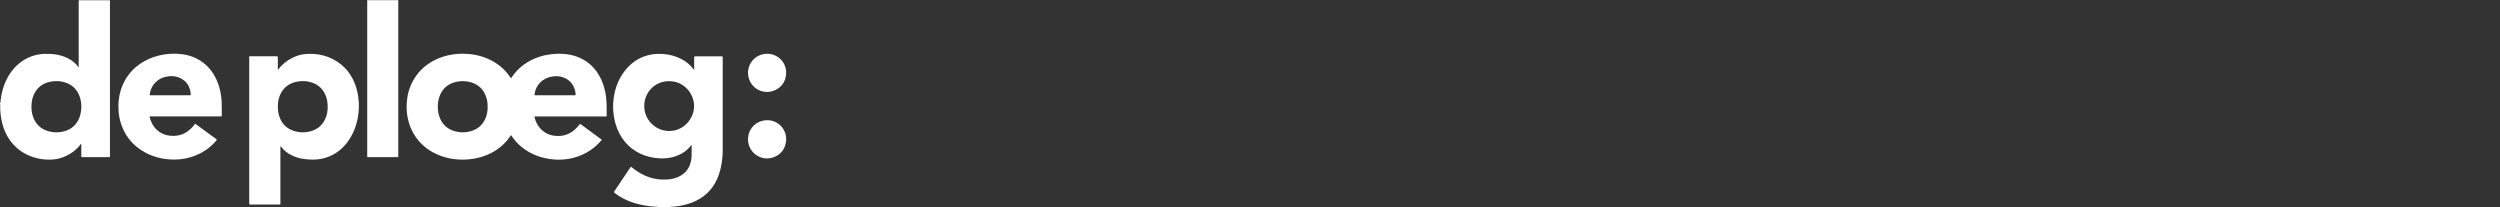 <?xml version="1.0" encoding="UTF-8"?><svg id="b" xmlns="http://www.w3.org/2000/svg" viewBox="0 0 720.15 59.64"><rect x="0" y="0" width="720.15" height="59.64" fill="#333333" stroke="none"/><defs><style>.f{fill:none;}.g{fill:#fff;}</style></defs><g id="c"><g id="d"><g id="e"><path class="g" d="m189.65,59.62c-.2-.09-.42-.04-.62-.06-1.08-.07-2.16-.18-3.23-.36-1.52-.26-3-.64-4.44-1.2-1.57-.61-3.03-1.42-4.36-2.45q-.22-.17-.06-.4c1.55-2.31,3.1-4.63,4.65-6.94,0-.02.02-.03.03-.05q.13-.18.3-.04c.91.76,1.88,1.43,2.92,1.99,1.43.77,2.93,1.28,4.54,1.5.94.13,1.88.15,2.82.09,1.18-.08,2.32-.32,3.39-.84,1.9-.92,3.02-2.43,3.46-4.48.12-.57.18-1.16.18-1.74v-2.77c0-.08-.07-.08-.13-.04-.04.03-.06.07-.09.11-1.35,1.76-3.16,2.78-5.28,3.34-1.23.32-2.48.39-3.74.33-1.97-.1-3.86-.53-5.63-1.39-2.58-1.25-4.54-3.16-5.89-5.69-.83-1.56-1.35-3.21-1.62-4.95-.2-1.29-.29-2.6-.21-3.9.21-3.37,1.21-6.48,3.27-9.19,1.64-2.15,3.72-3.67,6.32-4.46,1.13-.34,2.28-.5,3.46-.52,1.91-.03,3.77.28,5.54,1.01,1.46.6,2.76,1.43,3.85,2.58.22.24.43.49.62.76.04.05.08.12.13.15.05.03.12.03.13-.05,0-.07,0-.15,0-.23v-3.23q0-.28.29-.28h7.67q.26,0,.26.27v26.03c0,.9,0,1.8-.08,2.71-.2,2.28-.66,4.5-1.64,6.58-1.47,3.1-3.83,5.24-7.01,6.49-1.29.51-2.63.84-4,1.05-.8.12-1.6.22-2.4.24-.06,0-.12,0-.16.05h-3.23v-.02Zm3.1-21.89c3.98.04,7.18-3.35,7.19-7.17,0-3.57-2.89-7.18-7.18-7.18s-7.19,3.38-7.18,7.17c0,4,3.33,7.22,7.17,7.18h0Z"/><path class="g" d="m31.66.07c0,.12.01.23.01.34v44.47c0,.43.06.38-.38.38h-7.55c-.34,0-.31.03-.32-.31v-3.37s.01-.1-.04-.12c-.07-.03-.1.02-.14.07-.17.24-.34.47-.53.68-1.02,1.16-2.25,2.03-3.64,2.69-1.22.58-2.51.96-3.87,1.05-2.61.16-5.12-.28-7.49-1.43-2.4-1.18-4.25-2.95-5.57-5.26-.92-1.6-1.49-3.32-1.8-5.13-.11-.68-.19-1.37-.23-2.05v-1.57c0-.15.03-.3-.02-.45-.02-.04-.02-.09-.09-.06v-.35c.07.07.1.02.11-.04.02-.16.04-.32.05-.49.16-1.69.54-3.33,1.16-4.91.93-2.35,2.29-4.39,4.26-5.99,2.05-1.67,4.4-2.55,7.03-2.7.84-.05,1.67,0,2.5.06,1.18.1,2.33.34,3.45.76,1.51.57,2.81,1.45,3.82,2.73.07.09.12.26.23.23.14-.04.06-.22.06-.33V.47c0-.12,0-.25.01-.37h8.95l.03-.03ZM9.06,30.73c0,1.02.12,1.87.42,2.78.69,2.08,2.06,3.51,4.15,4.19,1.63.53,3.29.54,4.94.09,1.76-.49,3.1-1.53,3.96-3.16.57-1.06.82-2.21.88-3.4.05-1.09-.05-2.17-.39-3.21-.66-2.01-1.95-3.44-3.95-4.17-1.64-.59-3.31-.63-4.99-.21-1.95.49-3.38,1.64-4.26,3.46-.55,1.15-.76,2.37-.76,3.63h0Z"/><path class="g" d="m226.44,40.82s-.04.06-.05.1c-.29,2.04-1.41,3.47-3.27,4.27-3.15,1.34-6.72-.45-7.5-3.81-.71-3.06,1.21-6.07,4.32-6.65,3.16-.59,5.81,1.45,6.42,4.21.04.17,0,.35.09.5v1.38h0Z"/><path class="g" d="m226.44,21.68s-.04.06-.05.1c-.27,1.96-1.33,3.35-3.09,4.18-2.58,1.22-5.79.27-7.19-2.41-1.69-3.24.13-7.17,3.69-7.94,2.99-.64,5.88,1.2,6.55,4.15.04.18,0,.37.09.53v1.38h0Z"/><path class="g" d="m22.7.07s-.02-.05-.03-.07h9s0,.05-.01.07h-8.96Z"/><path class="g" d="m114.73,0v.06h-8.93v-.06h8.94-.01Z"/><path class="g" d="m.1,30.04c.05.15.02.3.02.45v1.57s-.04-.11-.11-.12v-1.9h.09Z"/><path class="g" d="m.1,30.04H.01v-.06c.07-.04.07.02.09.06Z"/><path class="g" d="m105.79.06h8.93c0,.12.01.23.01.34v44.48c0,.44.06.38-.38.38h-8.42c-.11,0-.16-.04-.15-.15V.38c0-.11,0-.21.02-.32h0Z"/></g><path class="g" d="m63.87,29.56c-.04-.64-.09-1.28-.18-1.92-.22-1.64-.65-3.21-1.34-4.72-1-2.18-2.45-3.98-4.46-5.32-1.95-1.29-4.13-1.93-6.44-2.09-1.43-.09-2.86-.03-4.28.2-1.96.32-3.82.93-5.56,1.9-2.52,1.41-4.49,3.37-5.83,5.94-1.16,2.22-1.65,4.61-1.68,7.1,0,.55.03,1.11.08,1.67.07.78.19,1.56.39,2.32,1.09,4.23,3.58,7.36,7.44,9.39,2.73,1.43,5.66,2,8.73,1.92,1-.03,1.99-.14,2.96-.36,3.14-.7,5.86-2.16,8.08-4.5.21-.22.41-.46.6-.7.13-.16.12-.16-.04-.29-.02,0-.03-.02-.05-.03-1.88-1.38-3.77-2.76-5.65-4.14-.13-.09-.25-.27-.4-.25-.15.03-.22.23-.32.35-.71.88-1.52,1.65-2.52,2.21-1.42.8-2.96,1.02-4.56.84-1.1-.13-2.11-.51-3.01-1.15-1.19-.84-1.99-1.99-2.47-3.36-.12-.33-.22-.67-.28-1.02h0c.13-.06.26-.03.38-.03h20.21c.2,0,.21,0,.21-.21-.02-1.26.04-2.52-.03-3.77l.02.02Zm-9.15-2.12h-11.4c-.22,0-.23-.02-.2-.23.19-1.4.76-2.61,1.78-3.59.82-.79,1.81-1.29,2.93-1.52,1.1-.23,2.22-.27,3.3.08,2.09.68,3.35,2.12,3.75,4.29.05.26.05.52.06.77,0,.16-.06.21-.2.19h-.02Z"/><path class="g" d="m103.21,28.03c-.17-1.3-.47-2.56-.94-3.79-.9-2.35-2.29-4.35-4.29-5.88-2.97-2.27-6.36-3.09-10.05-2.79-1.34.11-2.59.53-3.78,1.13-1.53.77-2.87,1.79-3.88,3.19-.04.06-.08.15-.17.12-.11-.03-.07-.12-.07-.19v-3.32q0-.29-.3-.29h-7.58c-.41,0-.36-.05-.36.37v20.98h0v21.1q0,.25.25.25h8.36c.41,0,.37.05.37-.37v-16.29s0-.08.05-.09c.04,0,.07,0,.1.04.03.04.06.07.09.11.83,1.09,1.89,1.9,3.12,2.49,1.93.92,4,1.17,6.11,1.18.43,0,.86-.03,1.29-.08,1.35-.15,2.64-.5,3.86-1.08,2.23-1.06,3.96-2.68,5.29-4.75,1.71-2.66,2.52-5.6,2.68-8.73.06-1.11,0-2.22-.14-3.33v.02Zm-8.82,2.67h0c.02,1.18-.16,2.31-.62,3.37-.79,1.87-2.16,3.1-4.1,3.68-1.65.49-3.32.5-4.97-.02-2.27-.71-3.69-2.27-4.35-4.54-.2-.68-.29-1.39-.31-2.1-.04-1.14.08-2.26.48-3.34.82-2.23,2.4-3.61,4.71-4.16,1.46-.34,2.94-.32,4.38.11,2.24.67,3.69,2.16,4.4,4.38.27.86.38,1.74.37,2.61h0Z"/><path class="g" d="m174.76,33.33c-.02-1.16.03-2.32-.03-3.49-.04-.87-.11-1.74-.25-2.6-.26-1.61-.71-3.16-1.43-4.63-.91-1.87-2.18-3.46-3.86-4.69-2.05-1.49-4.37-2.22-6.87-2.4-1.14-.08-2.28-.05-3.42.08-1.14.14-2.25.35-3.35.7-3.45,1.1-6.25,3.07-8.26,6.12-.03.04-.04.09-.1.1-.07-.02-.09-.09-.12-.14-1.41-2.15-3.27-3.79-5.54-4.97-2.18-1.14-4.51-1.73-6.95-1.89-1.33-.08-2.67-.05-3.99.14-1.83.26-3.58.77-5.24,1.59-2.09,1.03-3.87,2.45-5.28,4.32-1.81,2.4-2.72,5.14-2.91,8.12-.09,1.51,0,3.01.33,4.49.54,2.52,1.65,4.76,3.38,6.68,1.47,1.63,3.24,2.85,5.26,3.71,2.46,1.05,5.03,1.48,7.69,1.4.86-.03,1.72-.1,2.58-.24,1.77-.28,3.45-.82,5.05-1.63,2.06-1.06,3.8-2.49,5.17-4.36.19-.26.37-.53.58-.83h0c.07.1.12.17.17.24.83,1.25,1.82,2.35,3,3.29,2.74,2.17,5.89,3.24,9.34,3.51.67.05,1.34.07,2.01.03.69-.04,1.38-.09,2.06-.21,1.83-.31,3.57-.91,5.19-1.82,1.62-.9,3.04-2.05,4.22-3.48.18-.21.18-.22-.06-.38-1.42-1.04-2.83-2.08-4.25-3.12-.53-.39-1.07-.78-1.6-1.18-.18-.13-.19-.13-.33.05-.07.09-.14.18-.21.27-.68.84-1.45,1.57-2.38,2.11-1.66.96-3.44,1.16-5.29.78-1.23-.25-2.3-.84-3.2-1.73-.96-.96-1.55-2.11-1.87-3.42-.02-.09-.08-.18-.02-.3h20.57c.2,0,.21,0,.2-.22h.01Zm-34.91.74h0c-.79,1.87-2.16,3.1-4.1,3.68-1.7.51-3.42.5-5.1-.06-2.1-.7-3.46-2.15-4.14-4.24-.22-.67-.32-1.36-.37-2.06-.09-1.19.03-2.36.42-3.49.79-2.3,2.39-3.74,4.75-4.29,1.48-.35,2.98-.32,4.44.12,2.24.68,3.68,2.19,4.36,4.42.27.88.36,1.59.36,2.54.02,1.2-.16,2.32-.62,3.39h0Zm25.75-6.62h-11.33q-.35,0-.29-.35c.19-1.26.7-2.37,1.59-3.29.97-1.01,2.17-1.57,3.54-1.77.88-.13,1.76-.15,2.63.09,2.16.61,3.48,2.01,3.97,4.2.07.31.09.63.09.94,0,.14-.05.19-.19.18h0Z"/></g><rect class="f" width="720.15" height="58.91"/></g></svg>